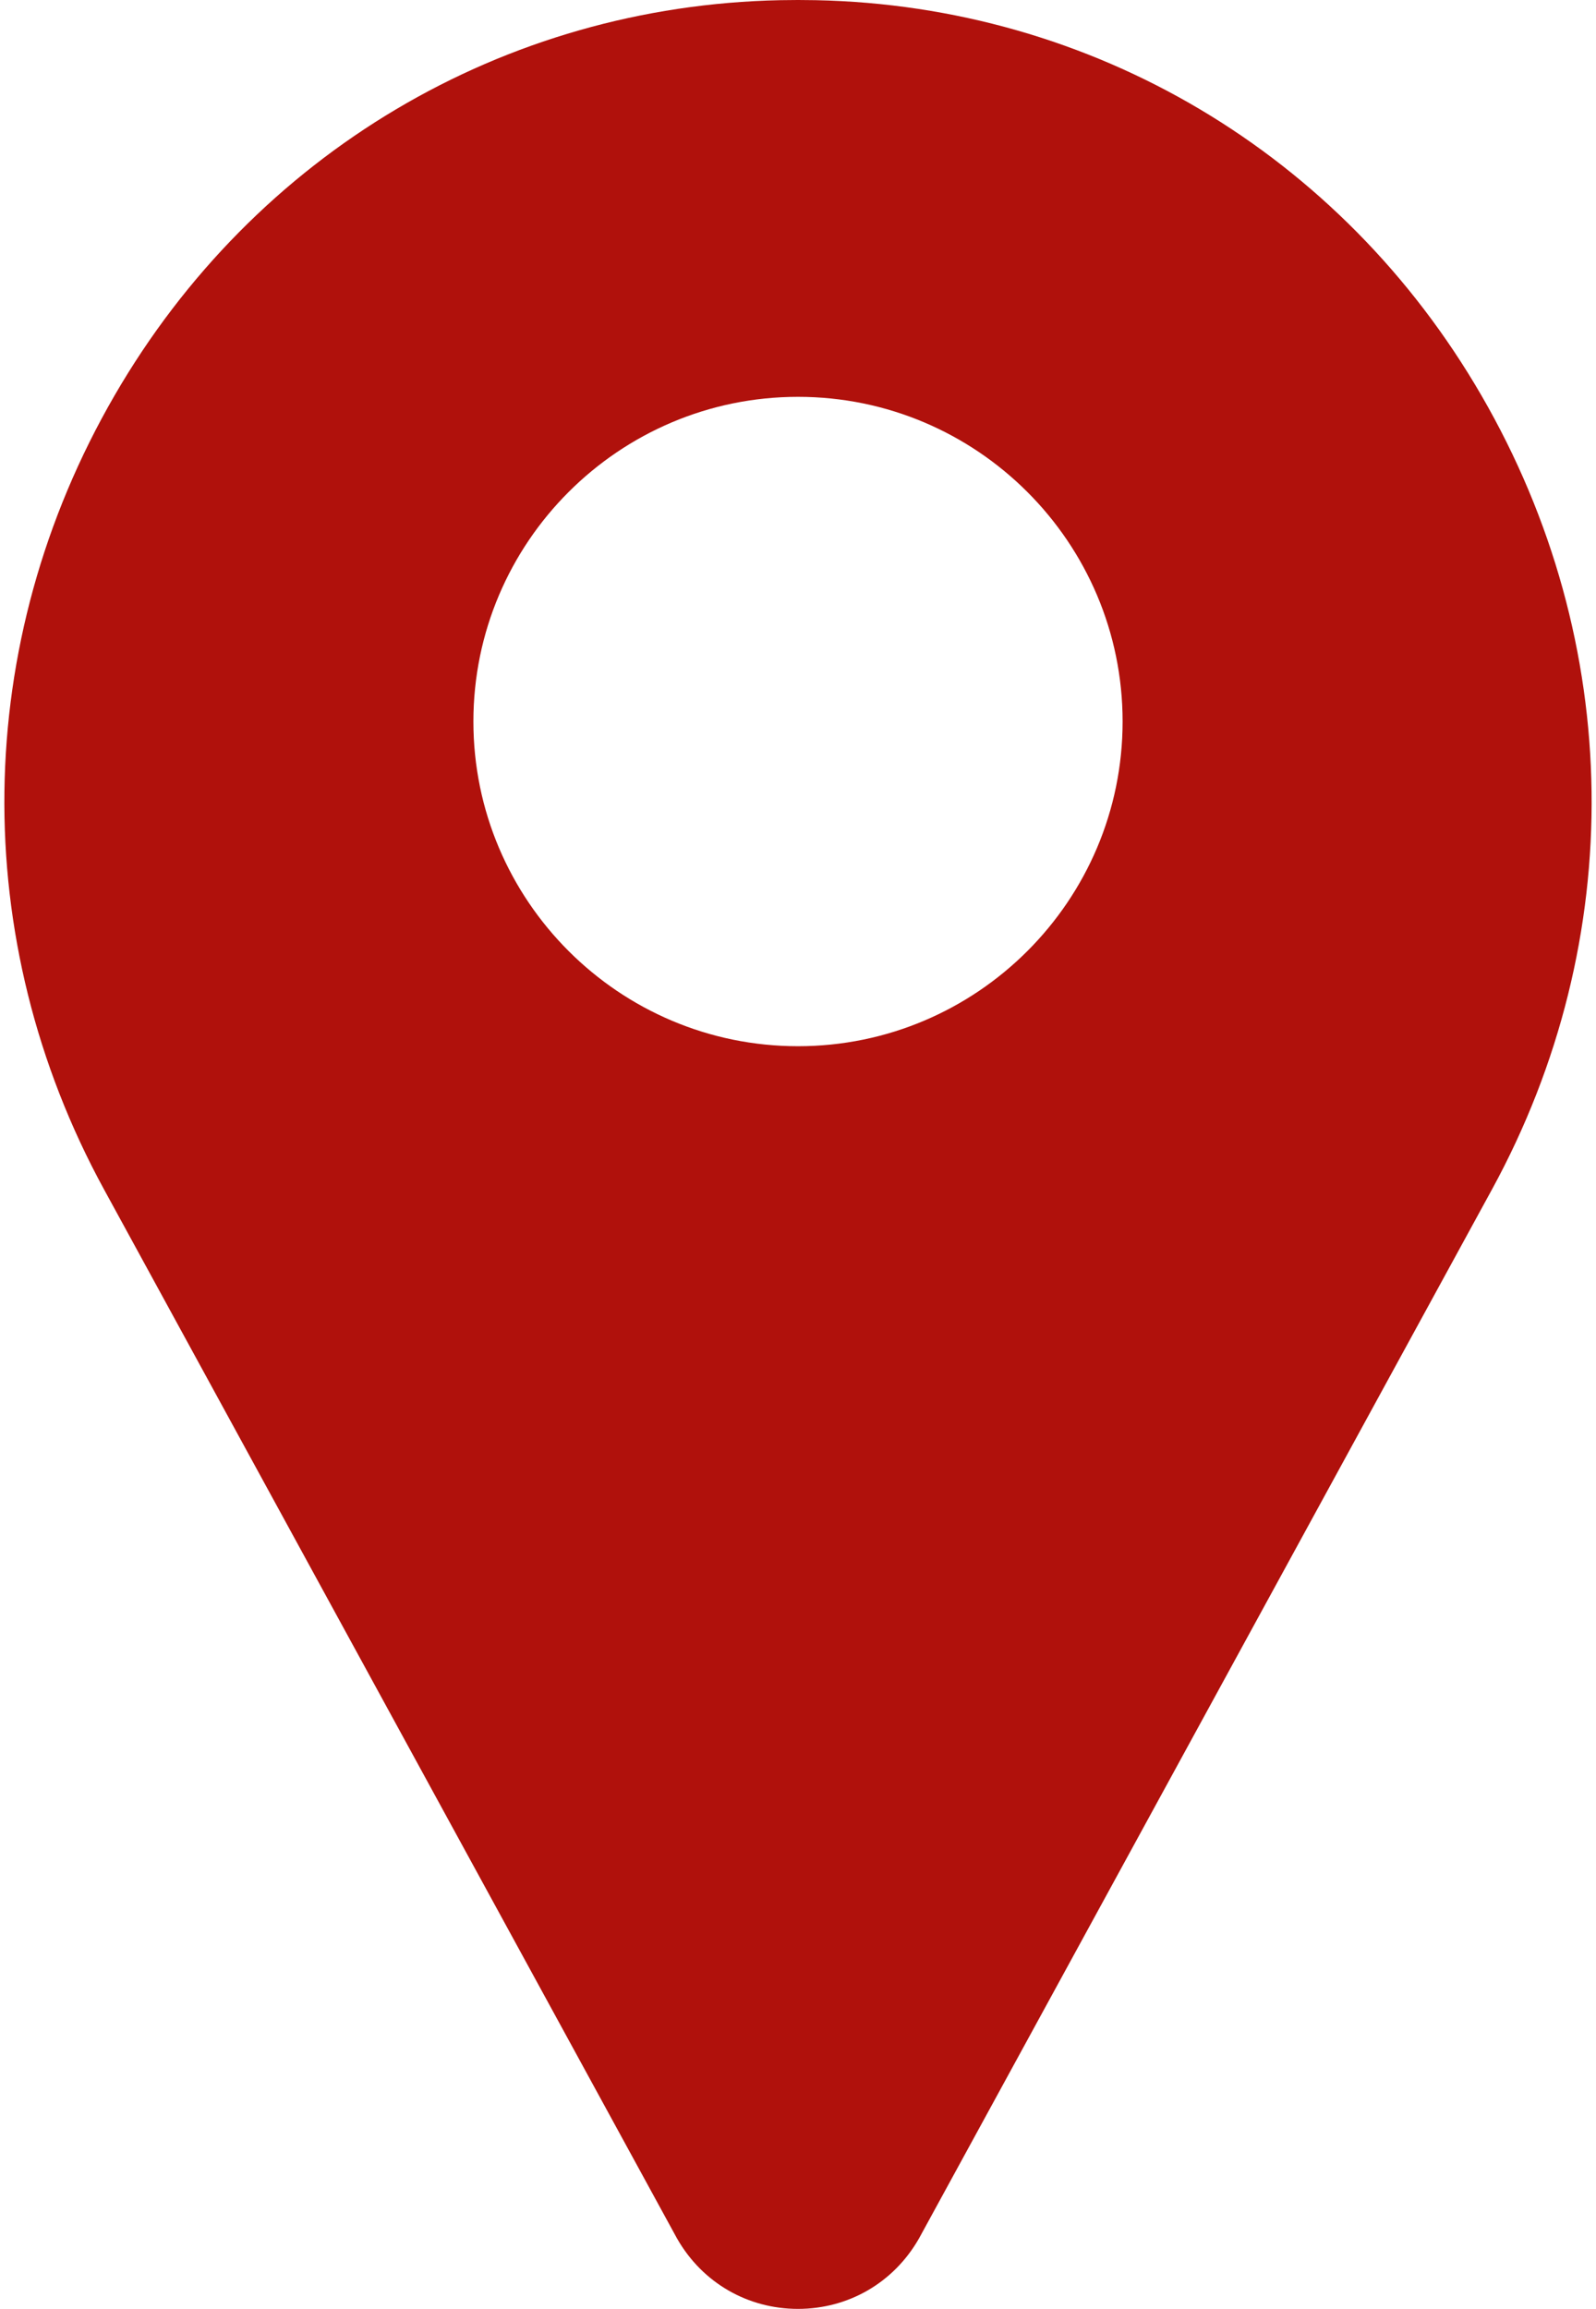 <?xml version="1.0" encoding="UTF-8"?> <svg xmlns="http://www.w3.org/2000/svg" width="354" height="512" viewBox="0 0 354 512" fill="none"> <path d="M328.579 87.677C297.506 34.053 242.314 1.292 180.939 0.04C178.319 -0.014 175.682 -0.014 173.061 0.04C111.687 1.292 56.495 34.053 25.421 87.677C-6.341 142.489 -7.21 208.328 23.096 263.799L150.059 496.187C150.116 496.29 150.173 496.393 150.232 496.495C155.818 506.204 165.825 512 177.002 512C188.178 512 198.185 506.203 203.77 496.495C203.829 496.393 203.886 496.29 203.943 496.187L330.906 263.799C361.21 208.328 360.341 142.489 328.579 87.677V87.677ZM177 232C137.299 232 105 199.701 105 160C105 120.299 137.299 87.999 177 87.999C216.701 87.999 249 120.299 249 160C249 199.701 216.702 232 177 232Z" fill="#B0110C"></path> </svg> 